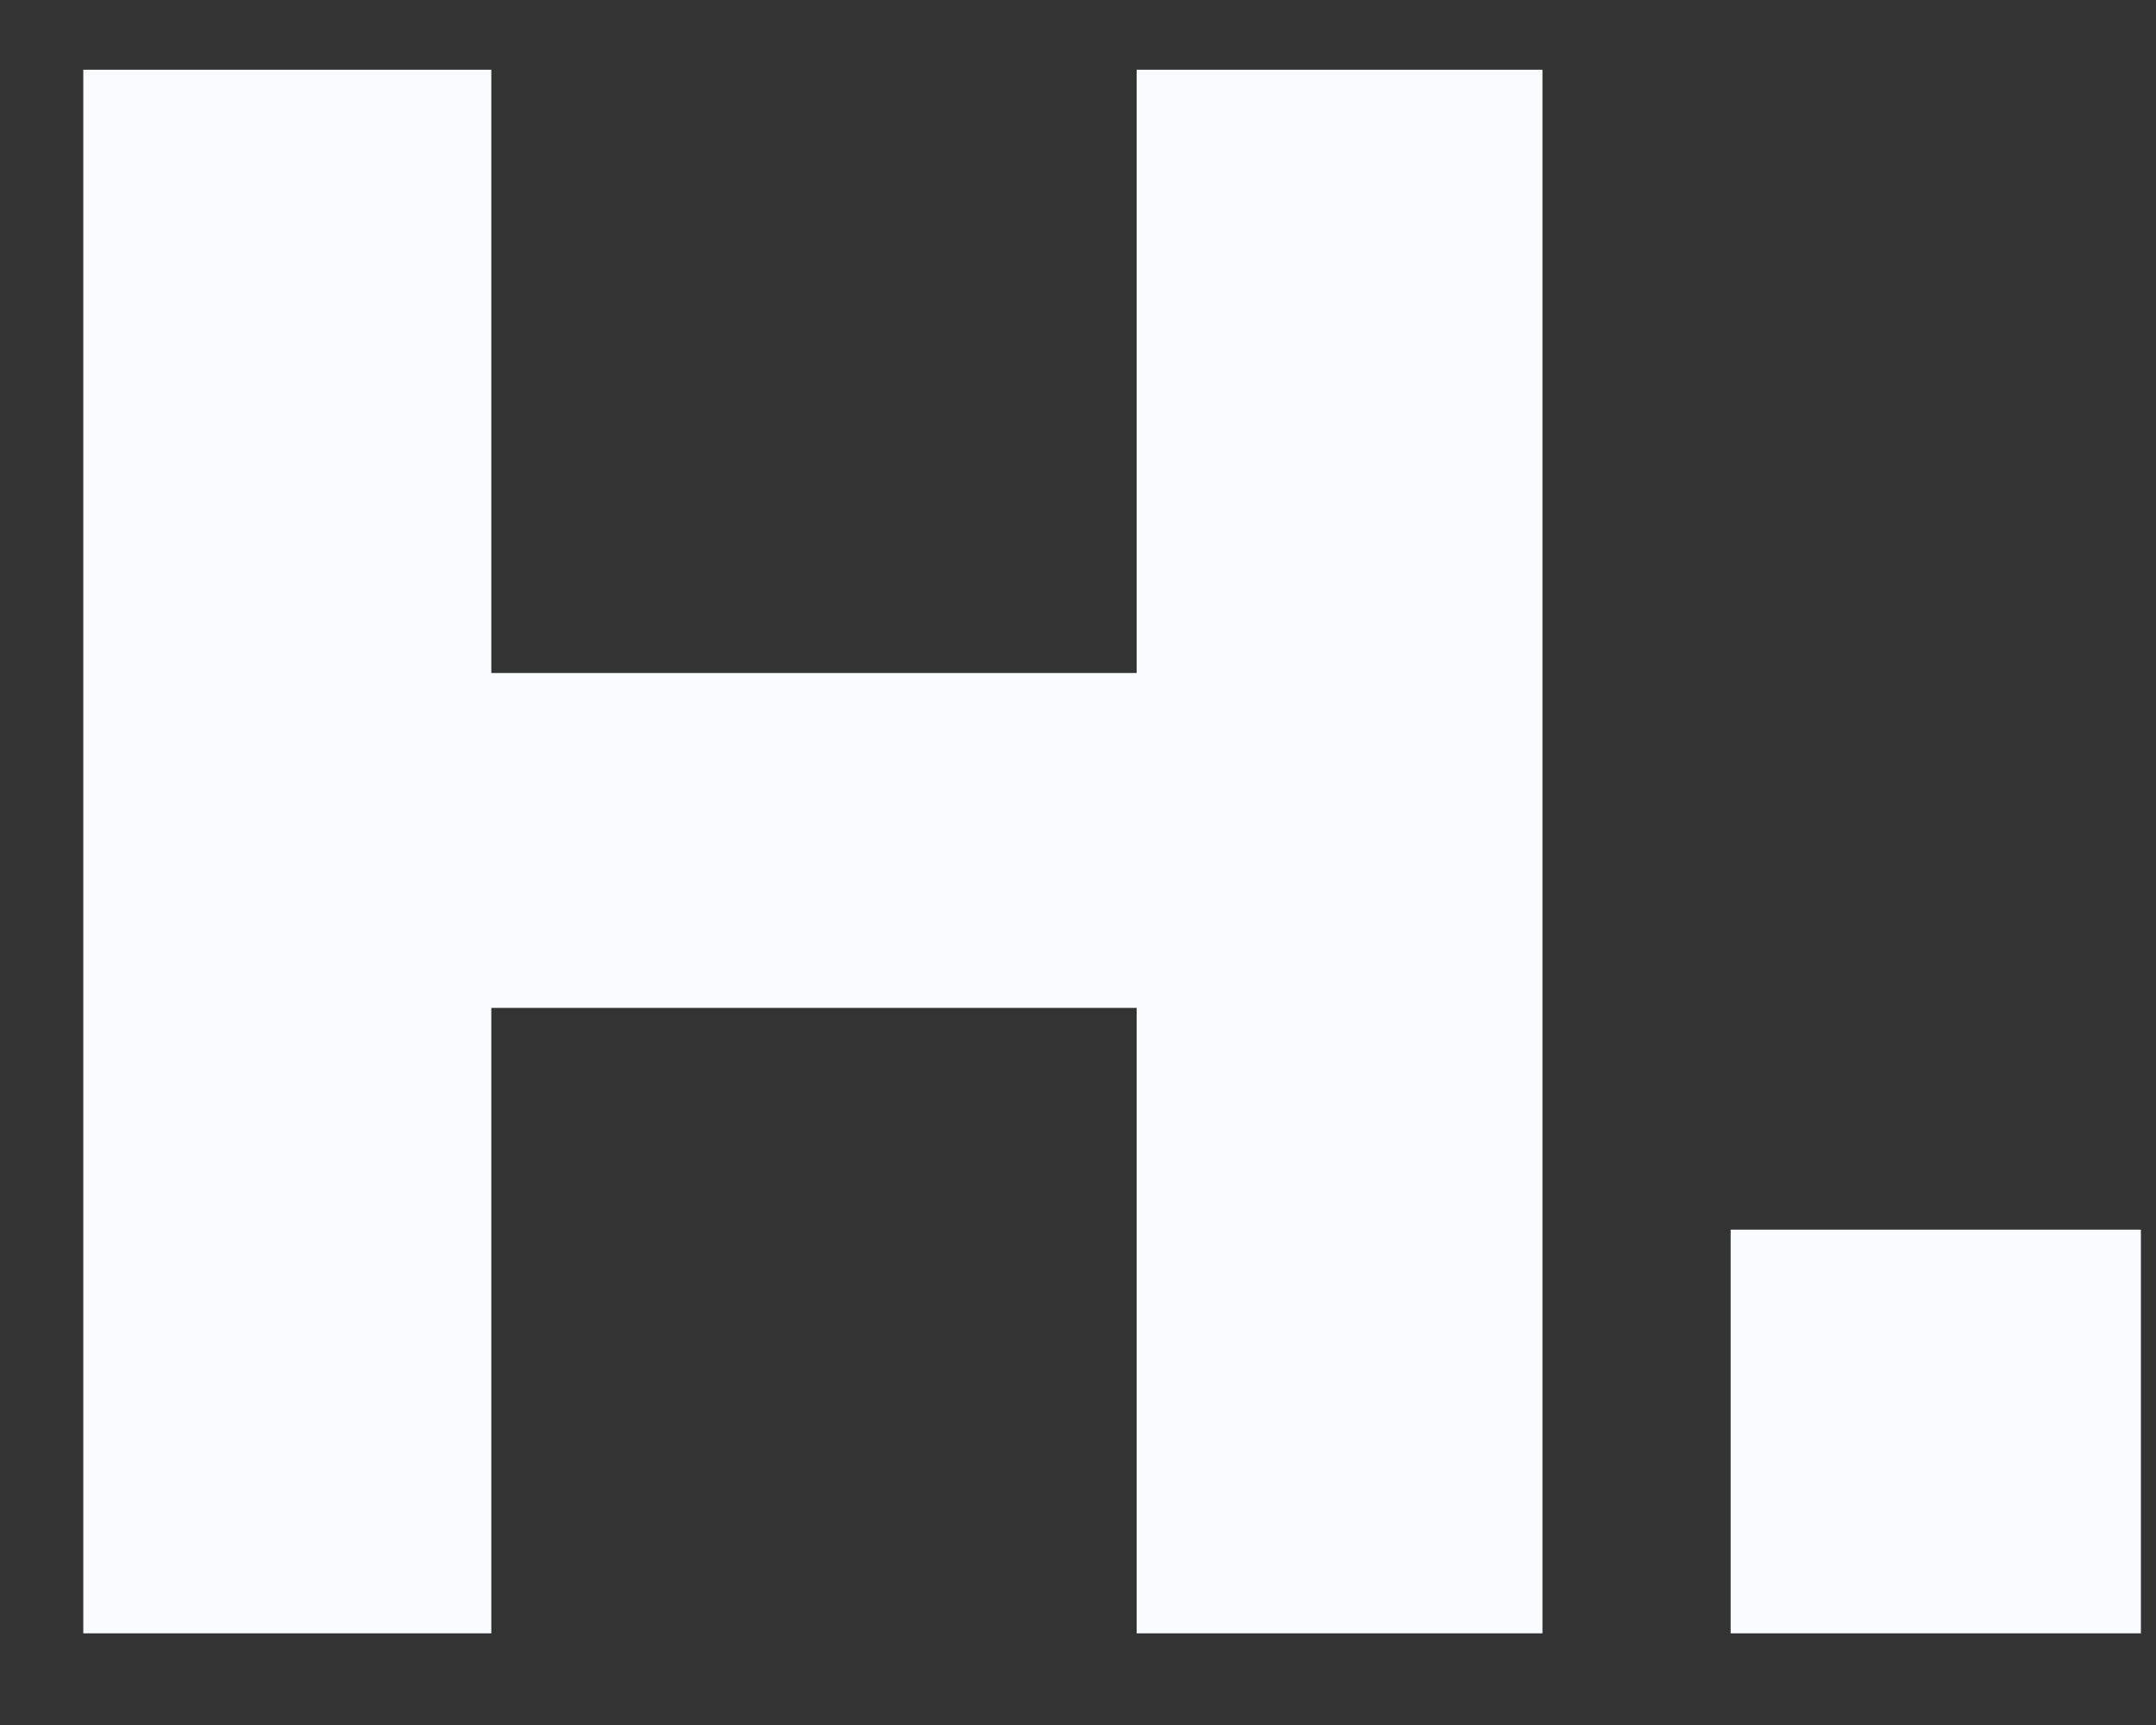 <svg width="35" height="28" viewBox="0 0 35 28" fill="none" xmlns="http://www.w3.org/2000/svg">
<rect x="0" y="0" width="35" height="28" fill="#333333" stroke="none"/>
<path d="M1.352 26.512V1.132H7.976V10.924H18.452V1.132H25.04V26.512H18.452V16.36H7.976V26.512H1.352Z" fill="#FAFBFE"/>
<path d="M28.095 26.512V19.96H34.755V26.512H28.095Z" fill="#FAFBFE"/>
</svg>
